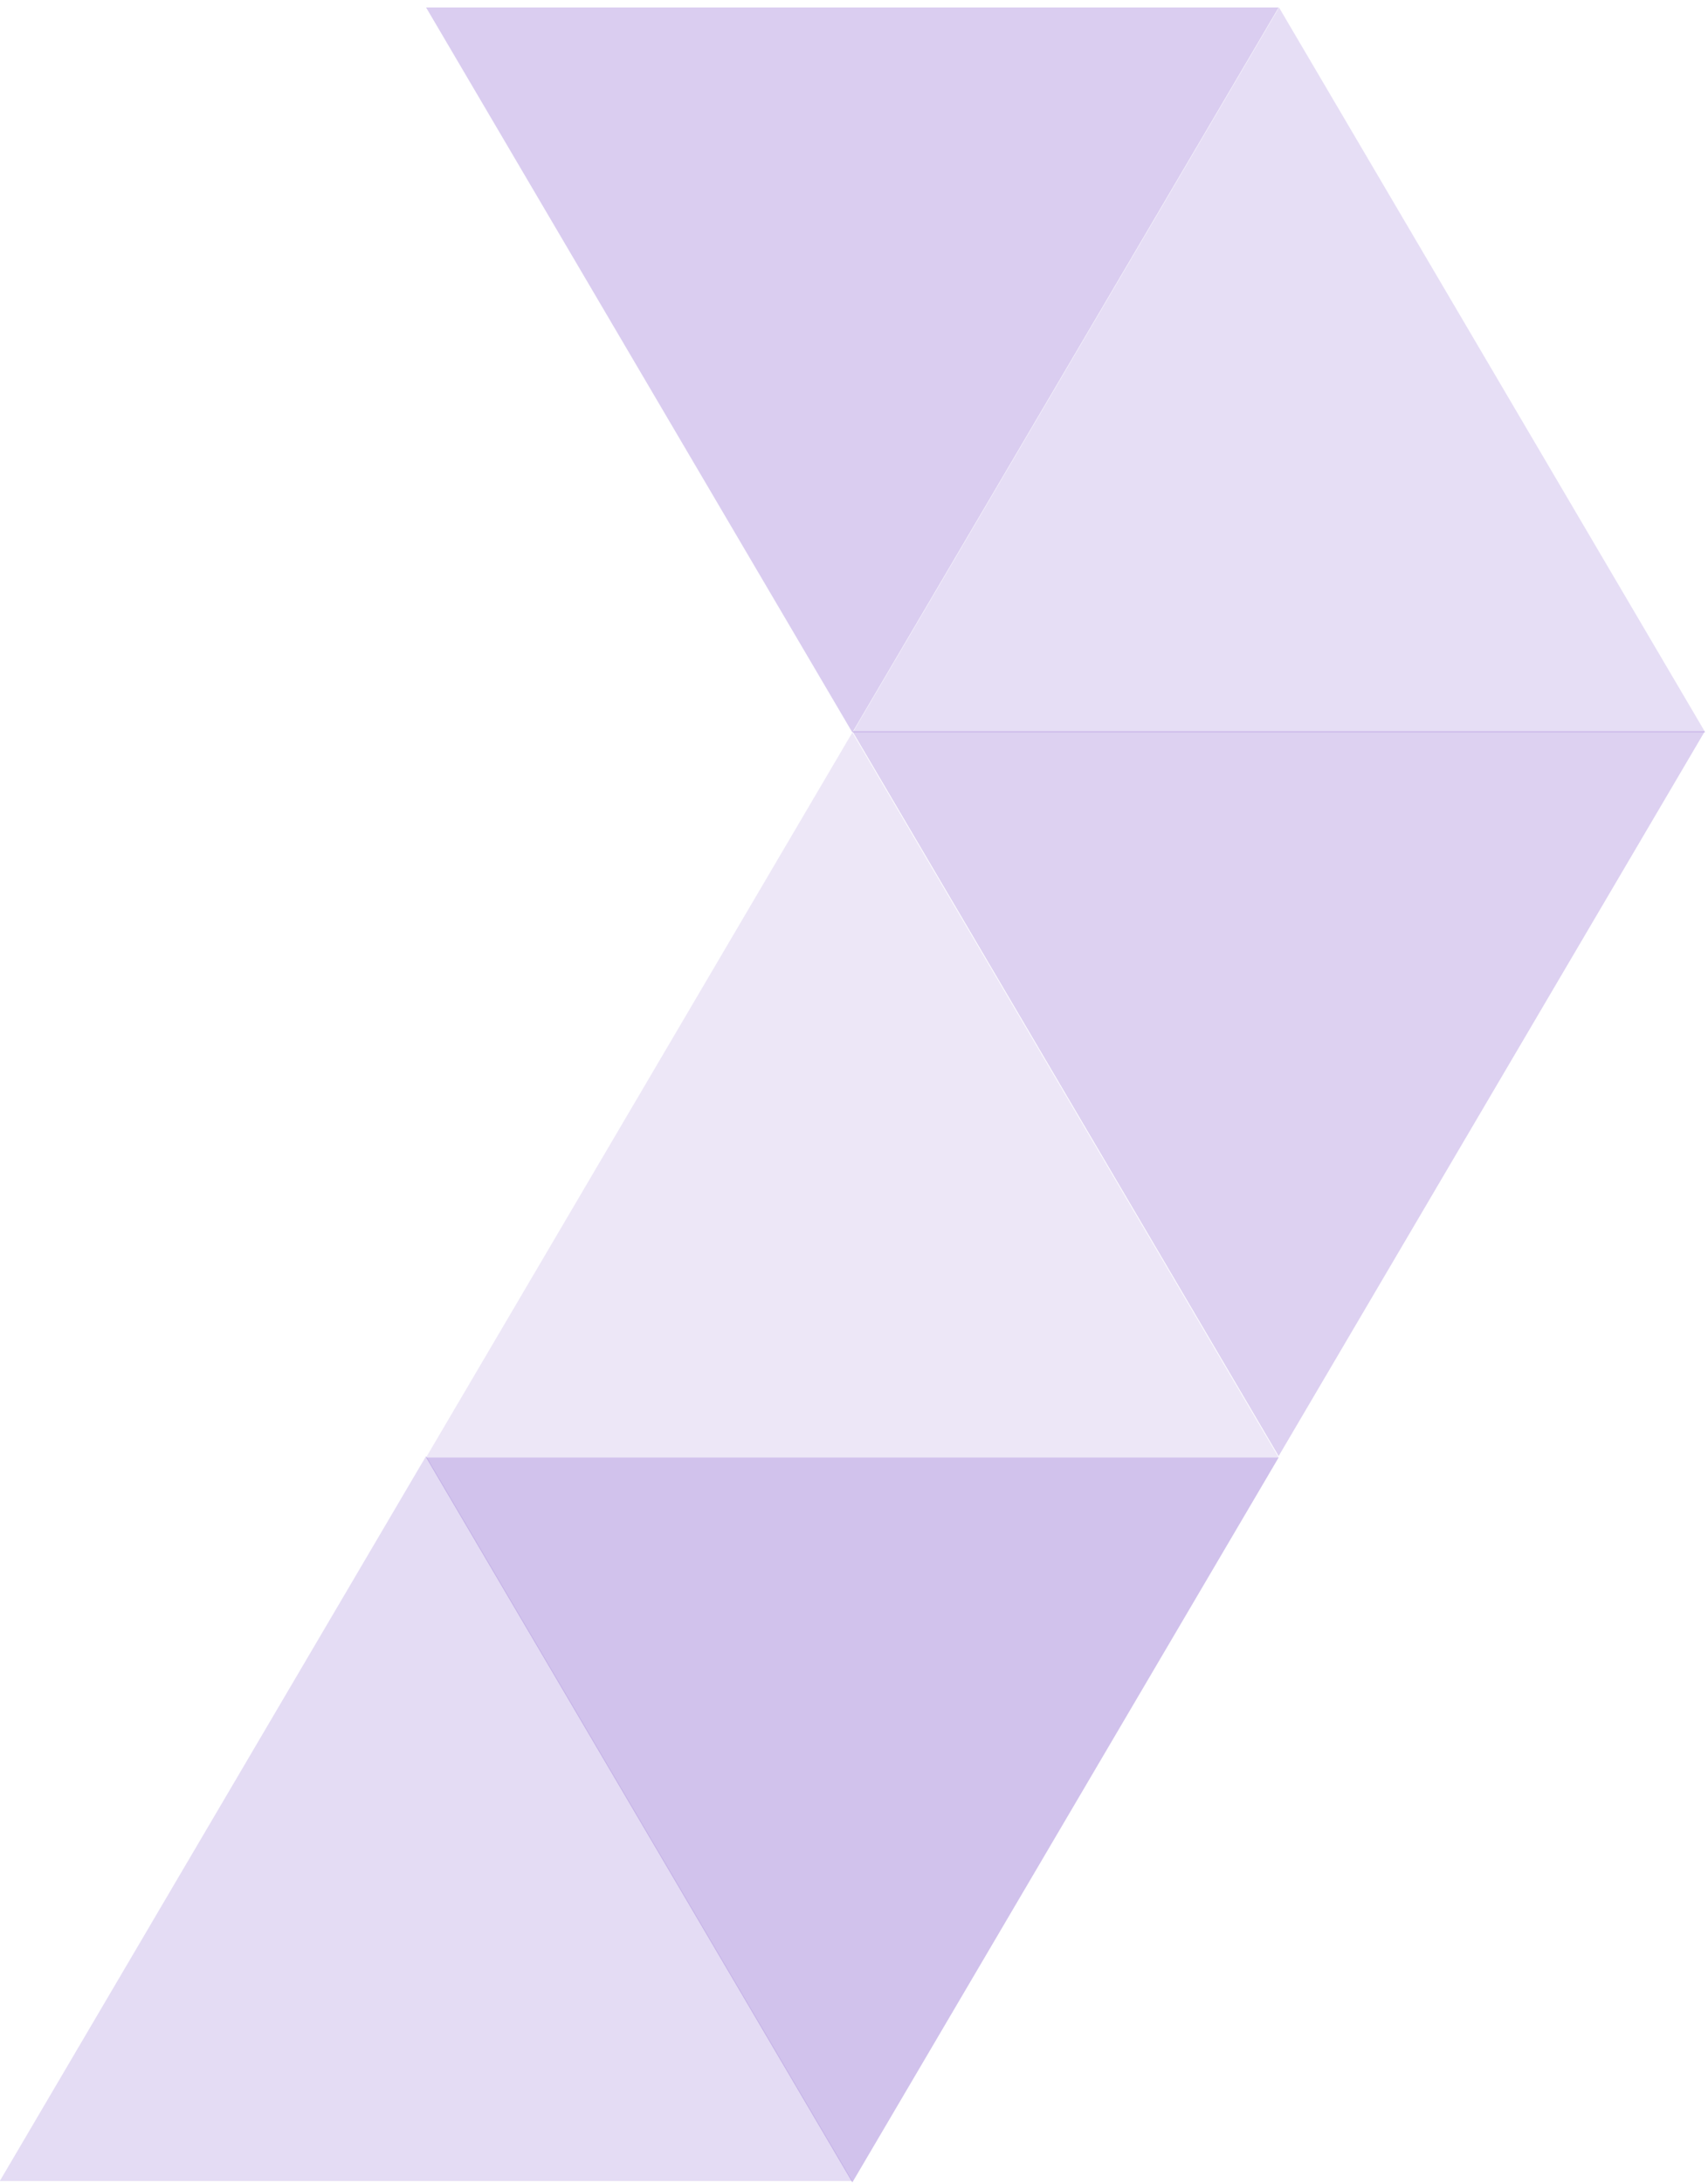 <svg 
 xmlns="http://www.w3.org/2000/svg"
 xmlns:xlink="http://www.w3.org/1999/xlink"
 width="54px" height="69px">
<path fill-rule="evenodd"  opacity="0.271" fill="rgb(158, 125, 215)"
 d="M-0.007,68.929 L26.948,68.929 L13.471,46.017 L-0.007,68.929 Z"/>
<path fill-rule="evenodd"  opacity="0.471" fill="rgb(158, 125, 215)"
 d="M13.471,46.061 L40.426,46.061 L26.948,68.972 L13.471,46.061 Z"/>
<path fill-rule="evenodd"  opacity="0.18" fill="rgb(158, 125, 215)"
 d="M13.471,46.061 L40.426,46.061 L26.948,23.149 L13.471,46.061 Z"/>
<path fill-rule="evenodd"  opacity="0.349" fill="rgb(158, 125, 215)"
 d="M26.948,23.106 L53.903,23.106 L40.426,46.017 L26.948,23.106 Z"/>
<path fill-rule="evenodd"  opacity="0.251" fill="rgb(158, 125, 215)"
 d="M26.960,23.148 L53.915,23.148 L40.438,0.237 L26.960,23.148 Z"/>
<path fill-rule="evenodd"  opacity="0.38" fill="rgb(158, 125, 215)"
 d="M13.471,0.236 L40.426,0.236 L26.948,23.148 L13.471,0.236 Z"/>
</svg>